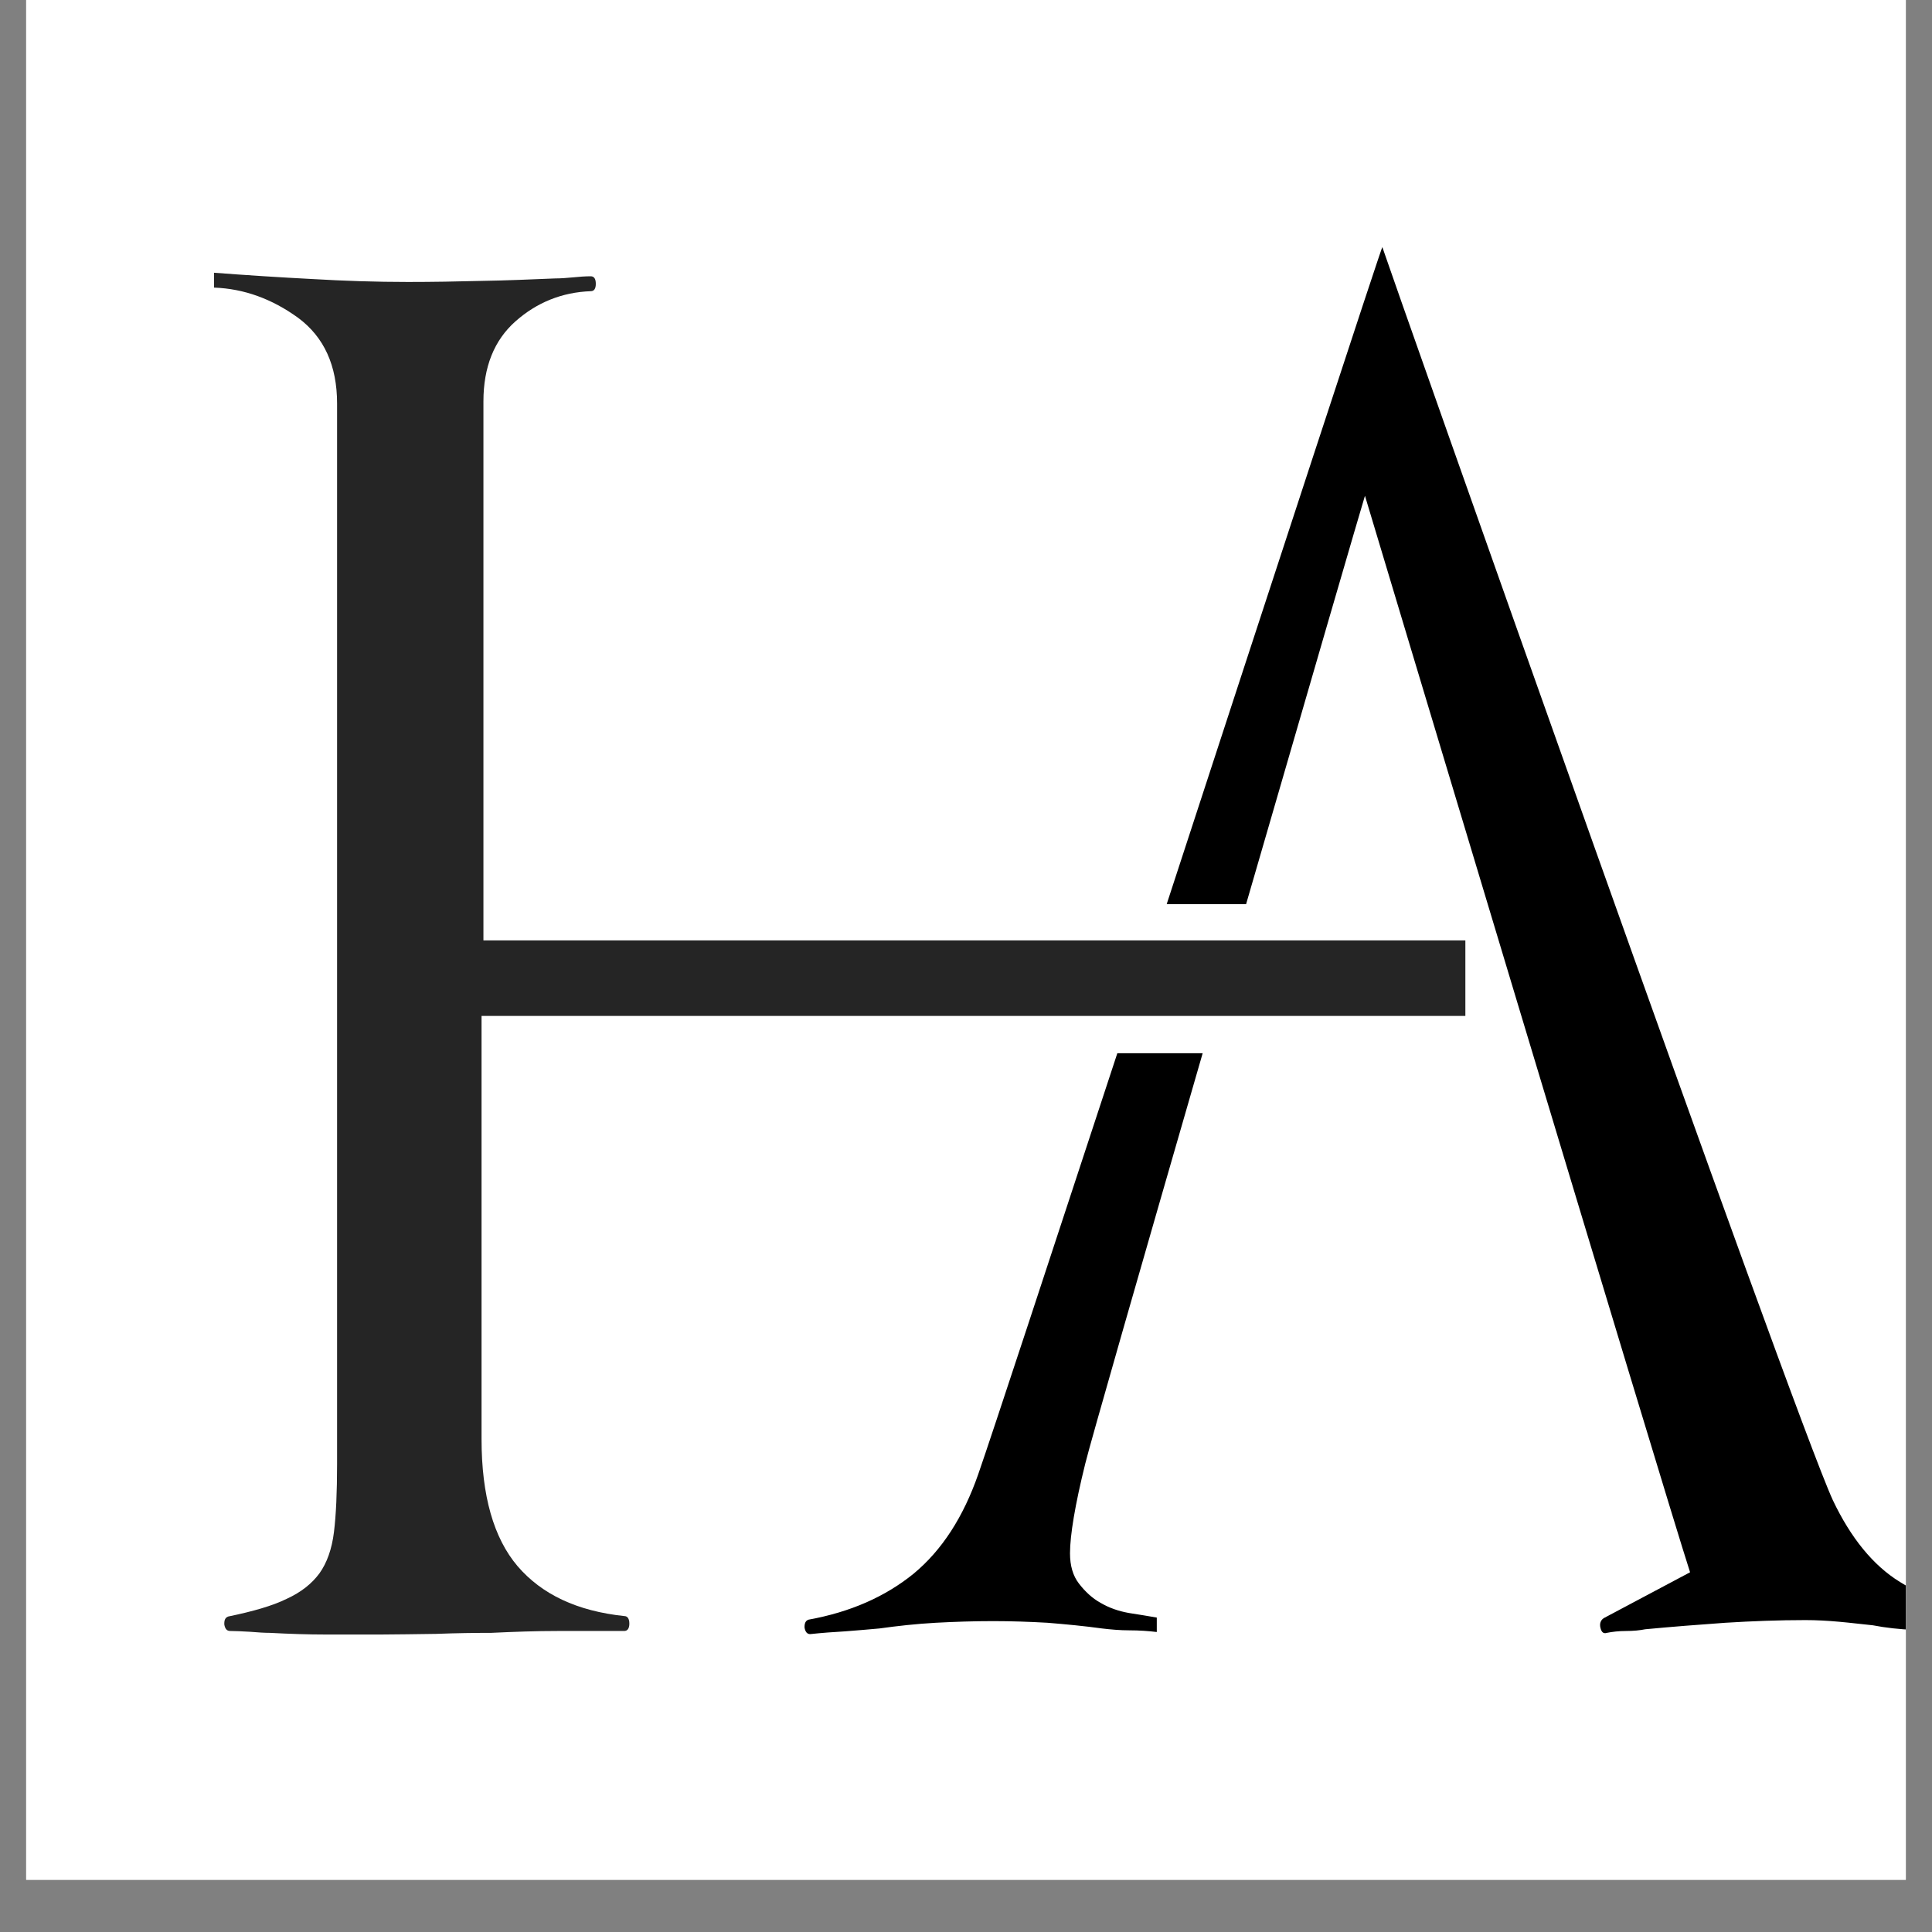 <svg version="1.0" preserveAspectRatio="xMidYMid meet" height="48" viewBox="0 0 36 36" zoomAndPan="magnify" width="48" xmlns:xlink="http://www.w3.org/1999/xlink" xmlns="http://www.w3.org/2000/svg"><rect x="0" y="0" width="36" height="36" fill="#808080" stroke="none"/><defs><clipPath id="e0af77e07b"><path clip-rule="nonzero" d="M 0.488 0 L 35.512 0 L 35.512 35.027 L 0.488 35.027 Z M 0.488 0"></path></clipPath><clipPath id="7c3b3ea309"><path clip-rule="nonzero" d="M 3.988 5 L 28 5 L 28 30.828 L 3.988 30.828 Z M 3.988 5"></path></clipPath><clipPath id="2ebf2b8a97"><path clip-rule="nonzero" d="M 14 4.559 L 35.512 4.559 L 35.512 30.828 L 14 30.828 Z M 14 4.559"></path></clipPath></defs><g clip-path="url(#e0af77e07b)"><path fill-rule="nonzero" fill-opacity="1" d="M 0.488 0 L 35.512 0 L 35.512 35.027 L 0.488 35.027 Z M 0.488 0" fill="#ffffff"></path><path fill-rule="nonzero" fill-opacity="1" d="M 0.488 0 L 35.512 0 L 35.512 35.027 L 0.488 35.027 Z M 0.488 0" fill="#ffffff"></path></g><g clip-path="url(#7c3b3ea309)"><path fill-rule="evenodd" fill-opacity="1" d="M 7.09 30.457 L 6.078 30.457 C 5.738 30.457 5.387 30.445 5.031 30.426 C 4.93 30.426 4.805 30.418 4.66 30.406 C 4.512 30.398 4.387 30.391 4.289 30.391 C 4.227 30.391 4.195 30.352 4.18 30.273 C 4.176 30.191 4.195 30.141 4.254 30.121 C 4.711 30.027 5.078 29.922 5.34 29.793 C 5.613 29.668 5.812 29.508 5.953 29.316 C 6.09 29.125 6.184 28.867 6.223 28.547 C 6.262 28.23 6.281 27.805 6.281 27.281 L 6.281 7.52 C 6.281 6.812 6.039 6.281 5.555 5.922 C 5.07 5.57 4.547 5.379 3.988 5.359 L 3.988 5.082 C 4.605 5.129 5.215 5.168 5.812 5.199 C 6.41 5.234 7.004 5.254 7.602 5.254 C 8.059 5.254 8.516 5.246 8.973 5.234 C 9.43 5.227 9.891 5.207 10.348 5.188 C 10.445 5.188 10.559 5.18 10.68 5.168 C 10.797 5.156 10.91 5.148 11.008 5.148 C 11.07 5.148 11.102 5.195 11.102 5.289 C 11.102 5.379 11.07 5.426 11.008 5.426 C 10.473 5.445 10 5.637 9.605 5.988 C 9.207 6.34 9.008 6.84 9.008 7.48 C 9.008 7.48 9.008 17.523 9.008 17.523 L 27.305 17.523 L 27.305 18.93 L 8.973 18.93 L 8.973 26.816 C 8.973 27.871 9.199 28.66 9.645 29.184 C 10.094 29.707 10.75 30.02 11.633 30.113 C 11.691 30.113 11.727 30.16 11.727 30.254 C 11.727 30.344 11.691 30.391 11.633 30.391 L 10.406 30.391 C 9.988 30.391 9.57 30.406 9.152 30.426 C 8.855 30.426 8.512 30.43 8.125 30.445 C 7.734 30.449 7.391 30.457 7.09 30.457 Z M 7.09 30.457" fill="#252525"></path></g><g clip-path="url(#2ebf2b8a97)"><path fill-rule="evenodd" fill-opacity="1" d="M 22.41 19.625 C 21.305 23.445 20.305 26.926 20.223 27.27 C 20.031 28.043 19.938 28.609 19.938 28.945 C 19.938 29.172 19.992 29.363 20.105 29.508 C 20.219 29.656 20.352 29.781 20.508 29.867 C 20.668 29.961 20.84 30.02 21.031 30.055 C 21.227 30.086 21.398 30.113 21.555 30.141 L 21.555 30.41 C 21.398 30.391 21.227 30.379 21.047 30.379 C 20.867 30.379 20.695 30.363 20.535 30.344 C 20.195 30.297 19.859 30.266 19.52 30.238 C 19.184 30.219 18.844 30.207 18.508 30.207 C 18.148 30.207 17.789 30.219 17.434 30.238 C 17.074 30.258 16.723 30.297 16.387 30.344 C 16.168 30.363 15.953 30.383 15.742 30.398 C 15.531 30.41 15.316 30.426 15.098 30.449 C 15.039 30.449 15.008 30.41 14.992 30.332 C 14.988 30.254 15.008 30.199 15.066 30.18 C 15.844 30.039 16.492 29.754 17.023 29.324 C 17.551 28.887 17.949 28.27 18.227 27.473 C 18.5 26.688 19.566 23.438 20.82 19.625 Z M 21.742 16.84 C 23.703 10.836 25.754 4.566 25.758 4.605 C 25.859 4.922 33.395 26.309 34.152 27.953 C 34.488 28.66 34.906 29.172 35.402 29.477 C 35.902 29.789 36.492 29.973 37.168 30.039 C 37.227 30.039 37.262 30.086 37.262 30.18 C 37.262 30.273 37.227 30.316 37.168 30.316 L 36.453 30.352 C 36.191 30.371 35.93 30.379 35.664 30.371 C 35.391 30.359 35.141 30.332 34.898 30.285 C 34.703 30.266 34.488 30.238 34.27 30.219 C 34.051 30.199 33.84 30.188 33.641 30.188 C 33.145 30.188 32.648 30.207 32.148 30.238 C 31.652 30.273 31.156 30.312 30.656 30.359 C 30.559 30.379 30.438 30.391 30.301 30.391 C 30.16 30.391 30.043 30.406 29.941 30.426 C 29.883 30.445 29.844 30.418 29.824 30.34 C 29.801 30.258 29.824 30.191 29.883 30.152 L 31.492 29.297 C 31.016 27.832 25.434 9.238 25.434 9.238 C 25.387 9.383 24.355 12.93 23.219 16.848 L 21.742 16.848 Z M 21.742 16.84" fill="#000000"></path></g></svg>
